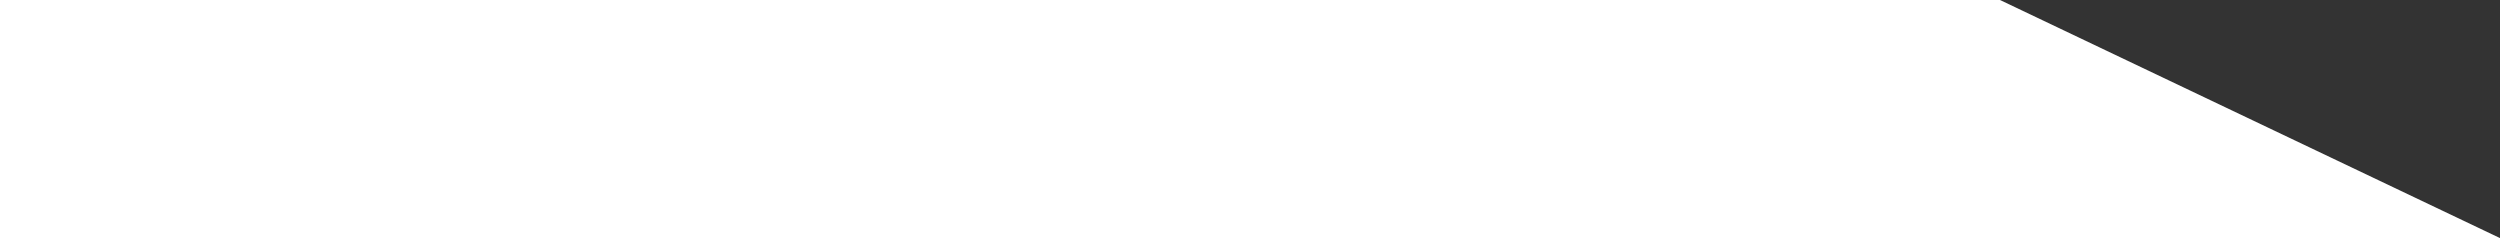 <?xml version="1.0" encoding="UTF-8"?> <svg xmlns="http://www.w3.org/2000/svg" width="525" height="50" viewBox="0 0 525 50" fill="none"><rect x="0" y="0" width="525" height="50" fill="#333333" stroke="none"/><path d="M0 0H420L525 50H0V0Z" fill="white"></path></svg> 